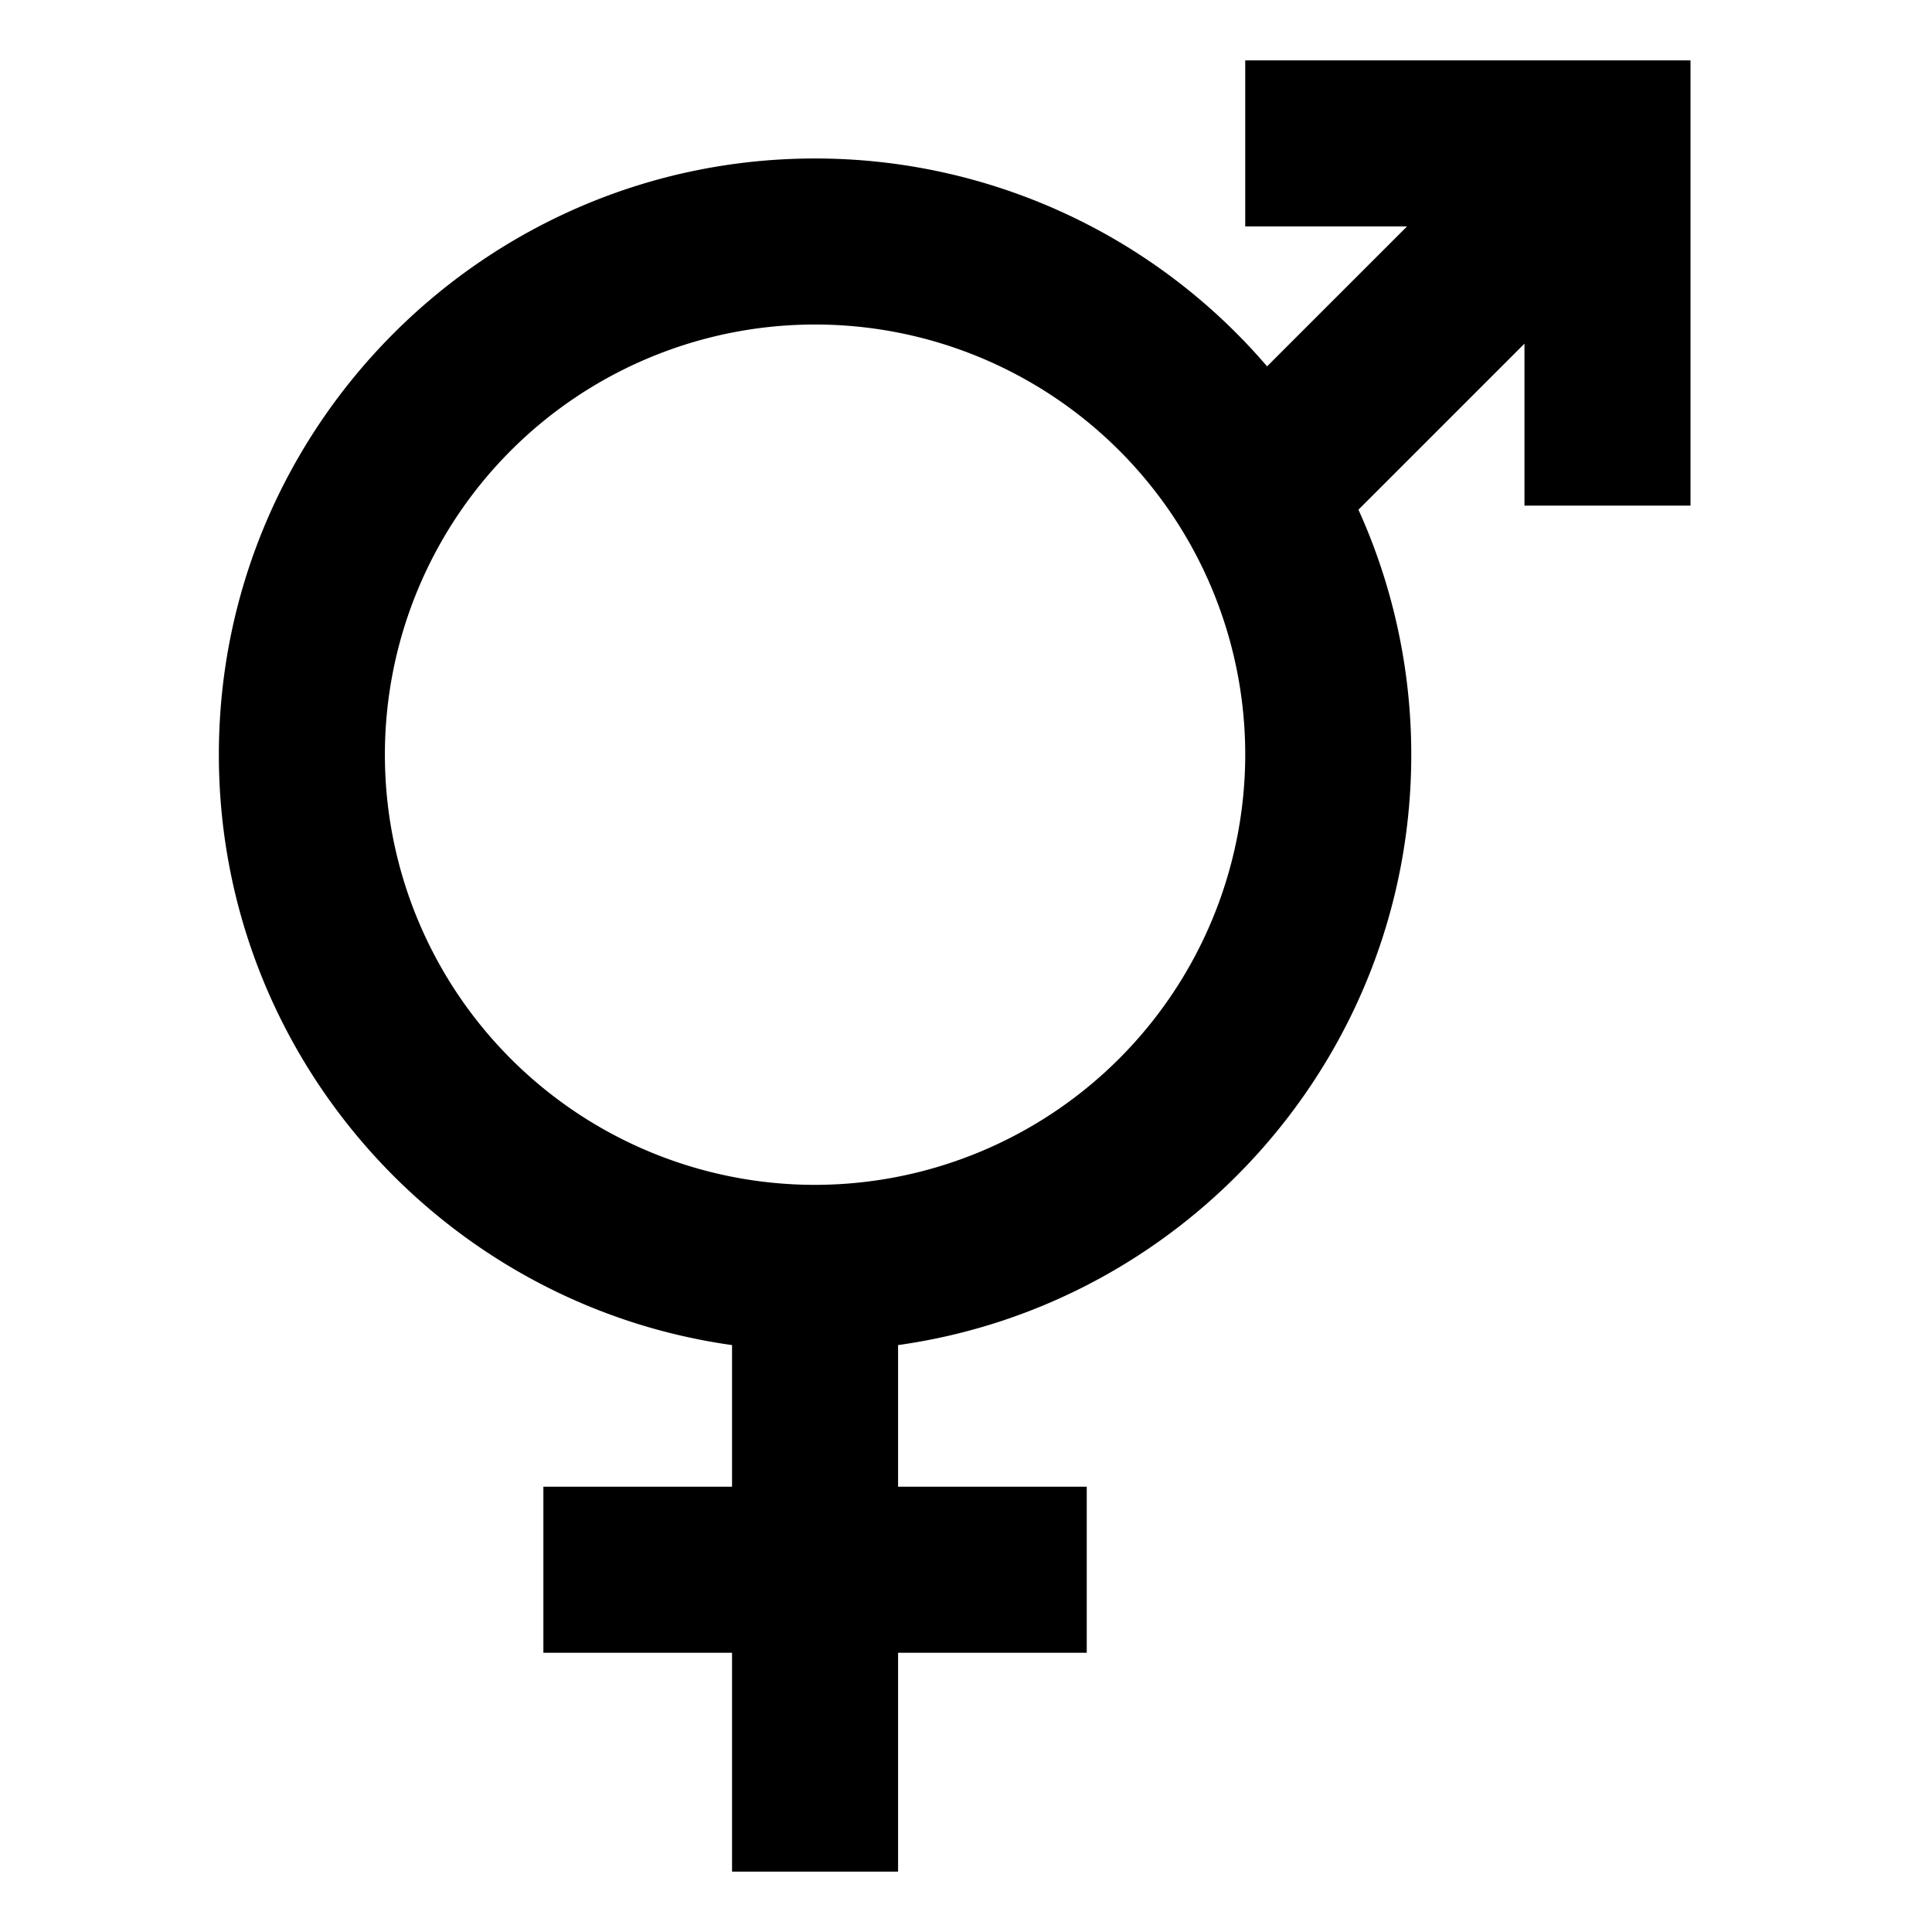 <svg xmlns="http://www.w3.org/2000/svg" class="ionicon" viewBox="0 0 512 512"><path d="M330 16v44h42.89l-37.1 37.09A157.67 157.67 0 00216 42c-87.12 0-158 70.88-158 158 0 79.66 59.26 145.72 136 156.46V394h-50v44h50v58h44v-58h50v-44h-50v-37.54c76.74-10.74 136-76.8 136-156.46a157.23 157.23 0 00-14-64.93l44-44V134h44V16zM216 314a114 114 0 11114-114 114.13 114.13 0 01-114 114z"/></svg>